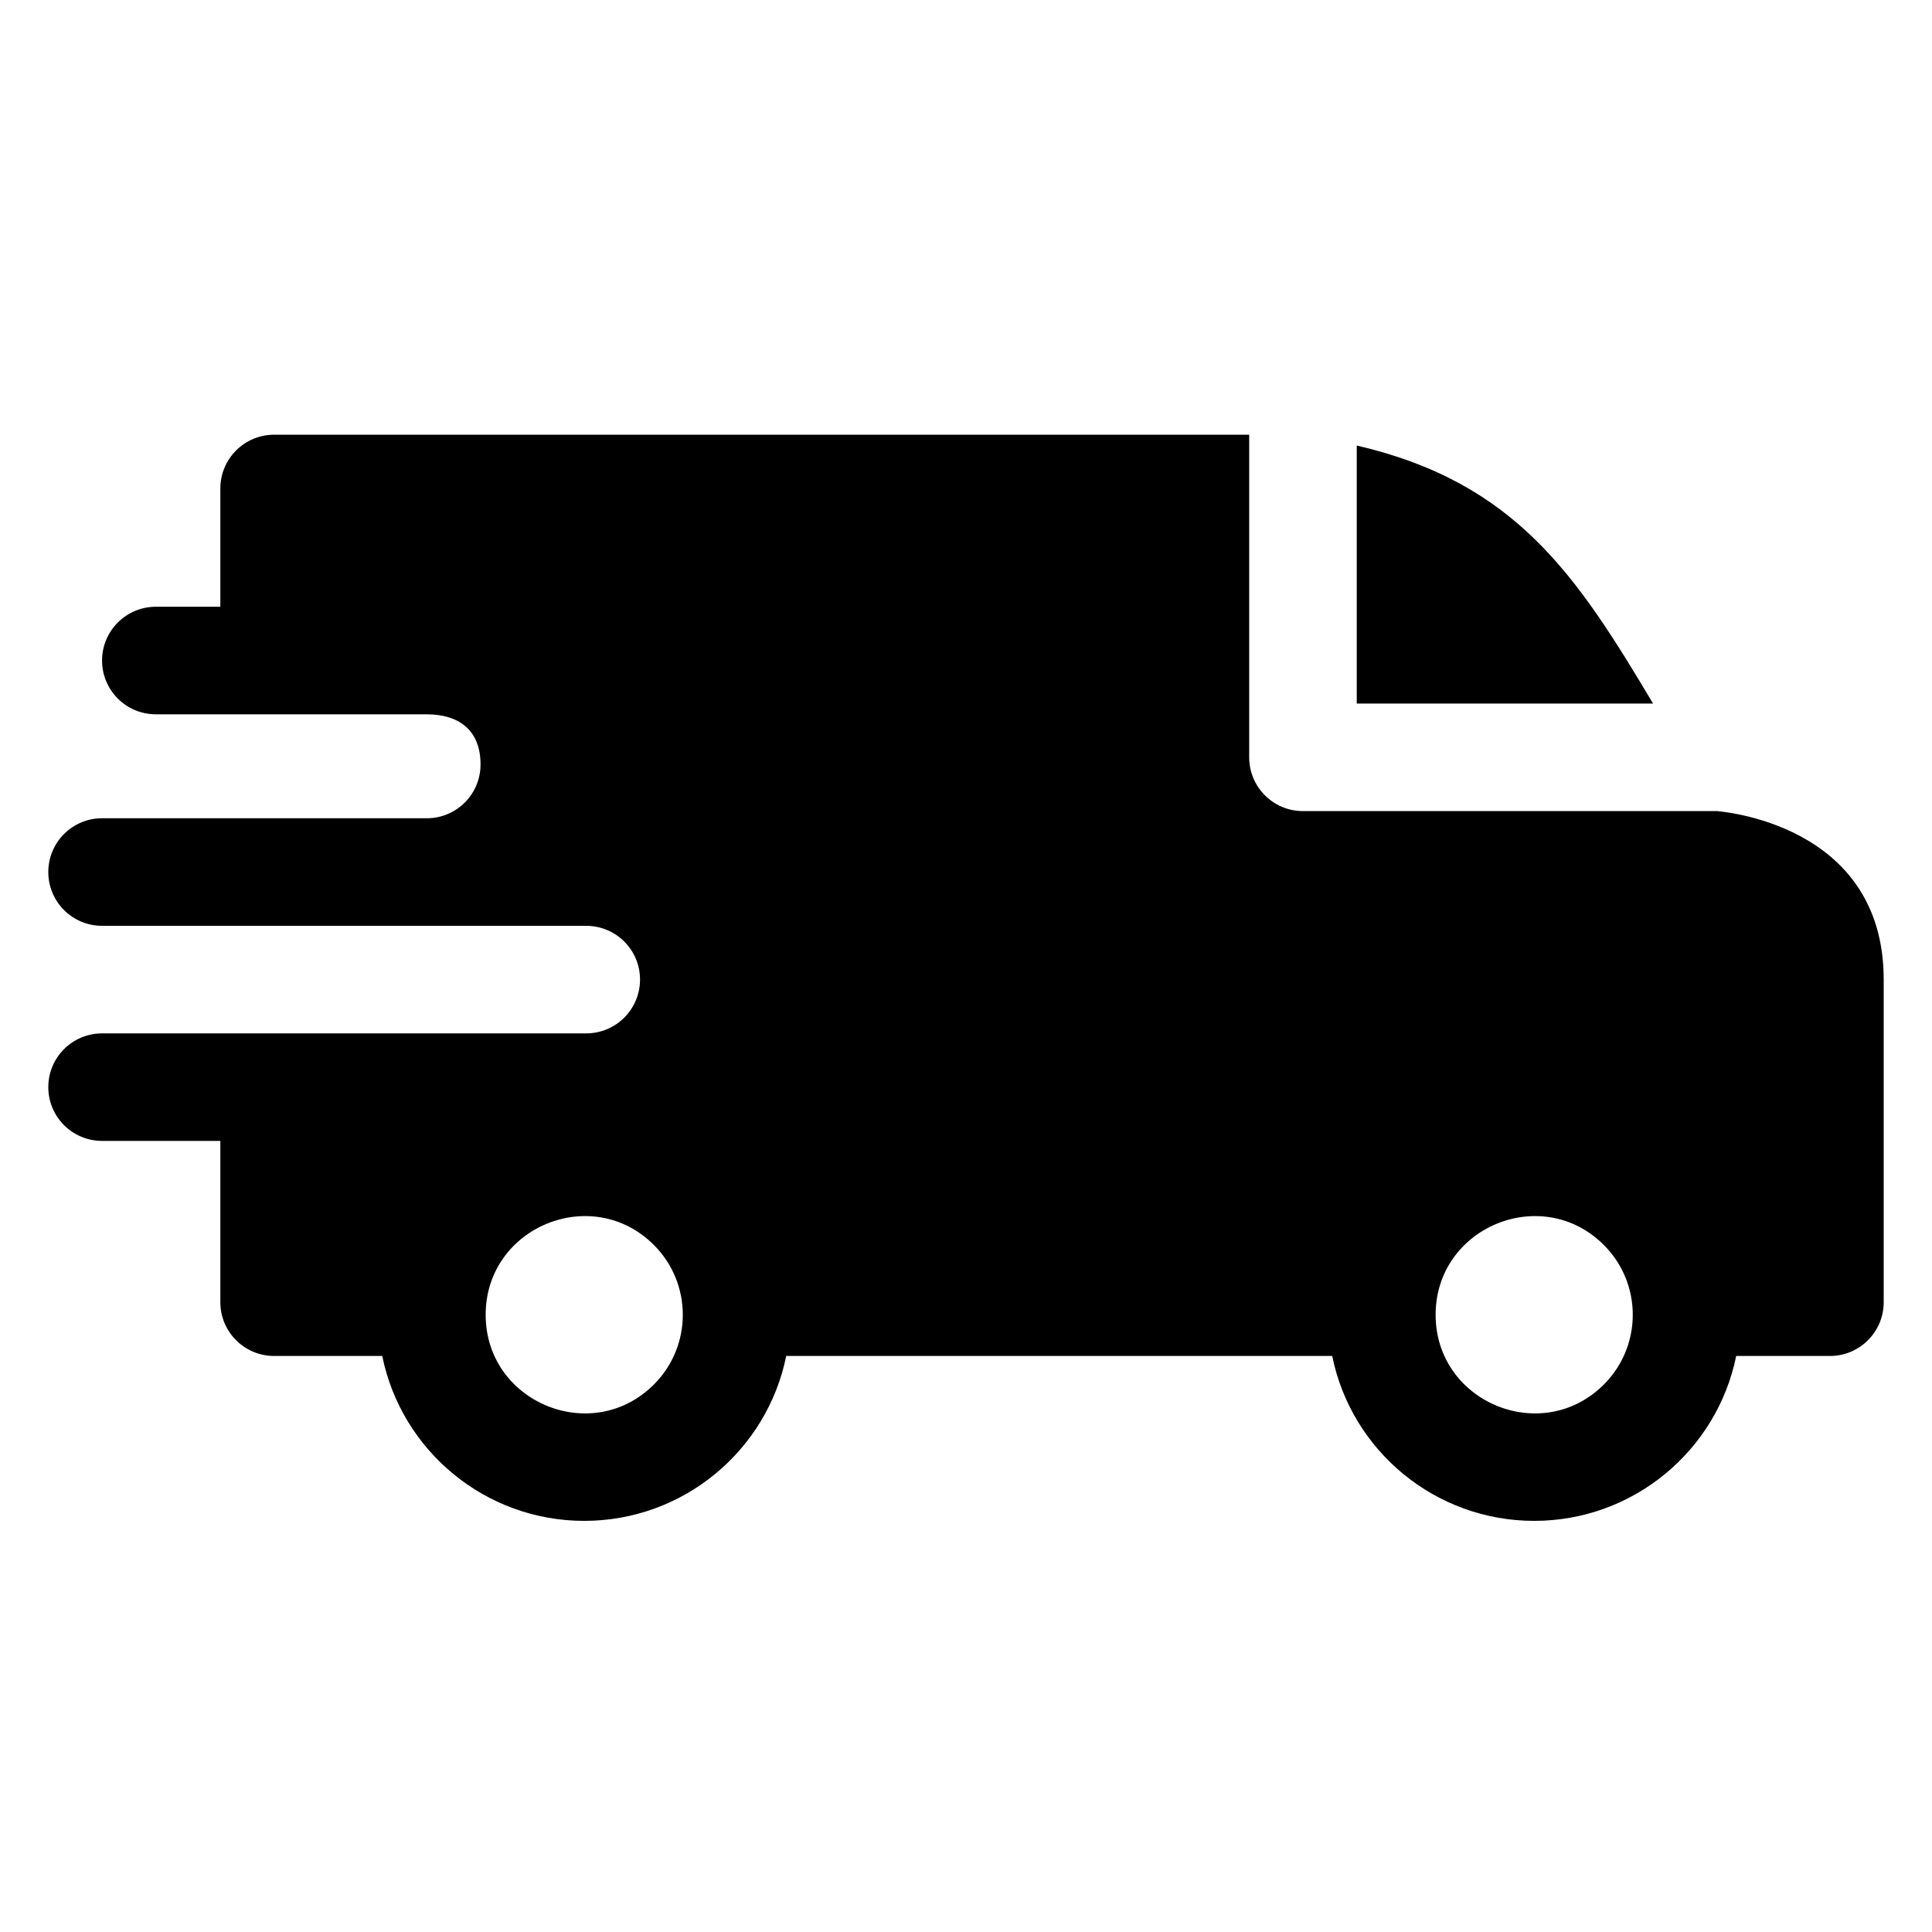 <svg width="40" height="40" viewBox="0 0 40 40" fill="none" xmlns="http://www.w3.org/2000/svg">
<path fill-rule="evenodd" clip-rule="evenodd" d="M28.09 9.224C31.384 9.988 32.645 11.915 34.225 14.566H28.09V9.224ZM8.836 14.789C9.481 14.789 9.949 15.1 9.949 15.828C9.949 16.442 9.453 16.94 8.839 16.941H2.113C1.498 16.941 1 17.44 1 18.055C1 18.67 1.498 19.168 2.113 19.168H12.133C12.754 19.168 13.251 19.666 13.251 20.281C13.251 20.896 12.752 21.395 12.137 21.395H2.113C1.498 21.395 1 21.893 1 22.508C1 23.123 1.498 23.621 2.113 23.621H4.562V26.961C4.562 27.576 5.061 28.074 5.676 28.074H7.914C8.313 30.039 10.049 31.488 12.096 31.488C14.143 31.488 15.879 30.039 16.278 28.074H27.582C27.98 30.039 29.717 31.488 31.764 31.488C33.81 31.488 35.547 30.039 35.946 28.074H37.887C38.502 28.074 39 27.576 39 26.961V20.281C39 17.015 35.555 16.798 35.551 16.793H26.977C26.362 16.793 25.863 16.295 25.863 15.68V9H5.676C5.061 9 4.562 9.498 4.562 10.113V12.562H3.227C2.612 12.562 2.113 13.061 2.113 13.676C2.113 14.291 2.612 14.789 3.227 14.789H8.836ZM33.207 25.777C34.004 26.575 34.004 27.867 33.207 28.664C31.925 29.946 29.723 29.034 29.723 27.221C29.723 25.407 31.925 24.495 33.207 25.777ZM13.539 25.777C14.336 26.575 14.336 27.867 13.539 28.664C12.257 29.946 10.055 29.034 10.055 27.221C10.055 25.407 12.257 24.495 13.539 25.777Z" fill="black"/>
</svg>
